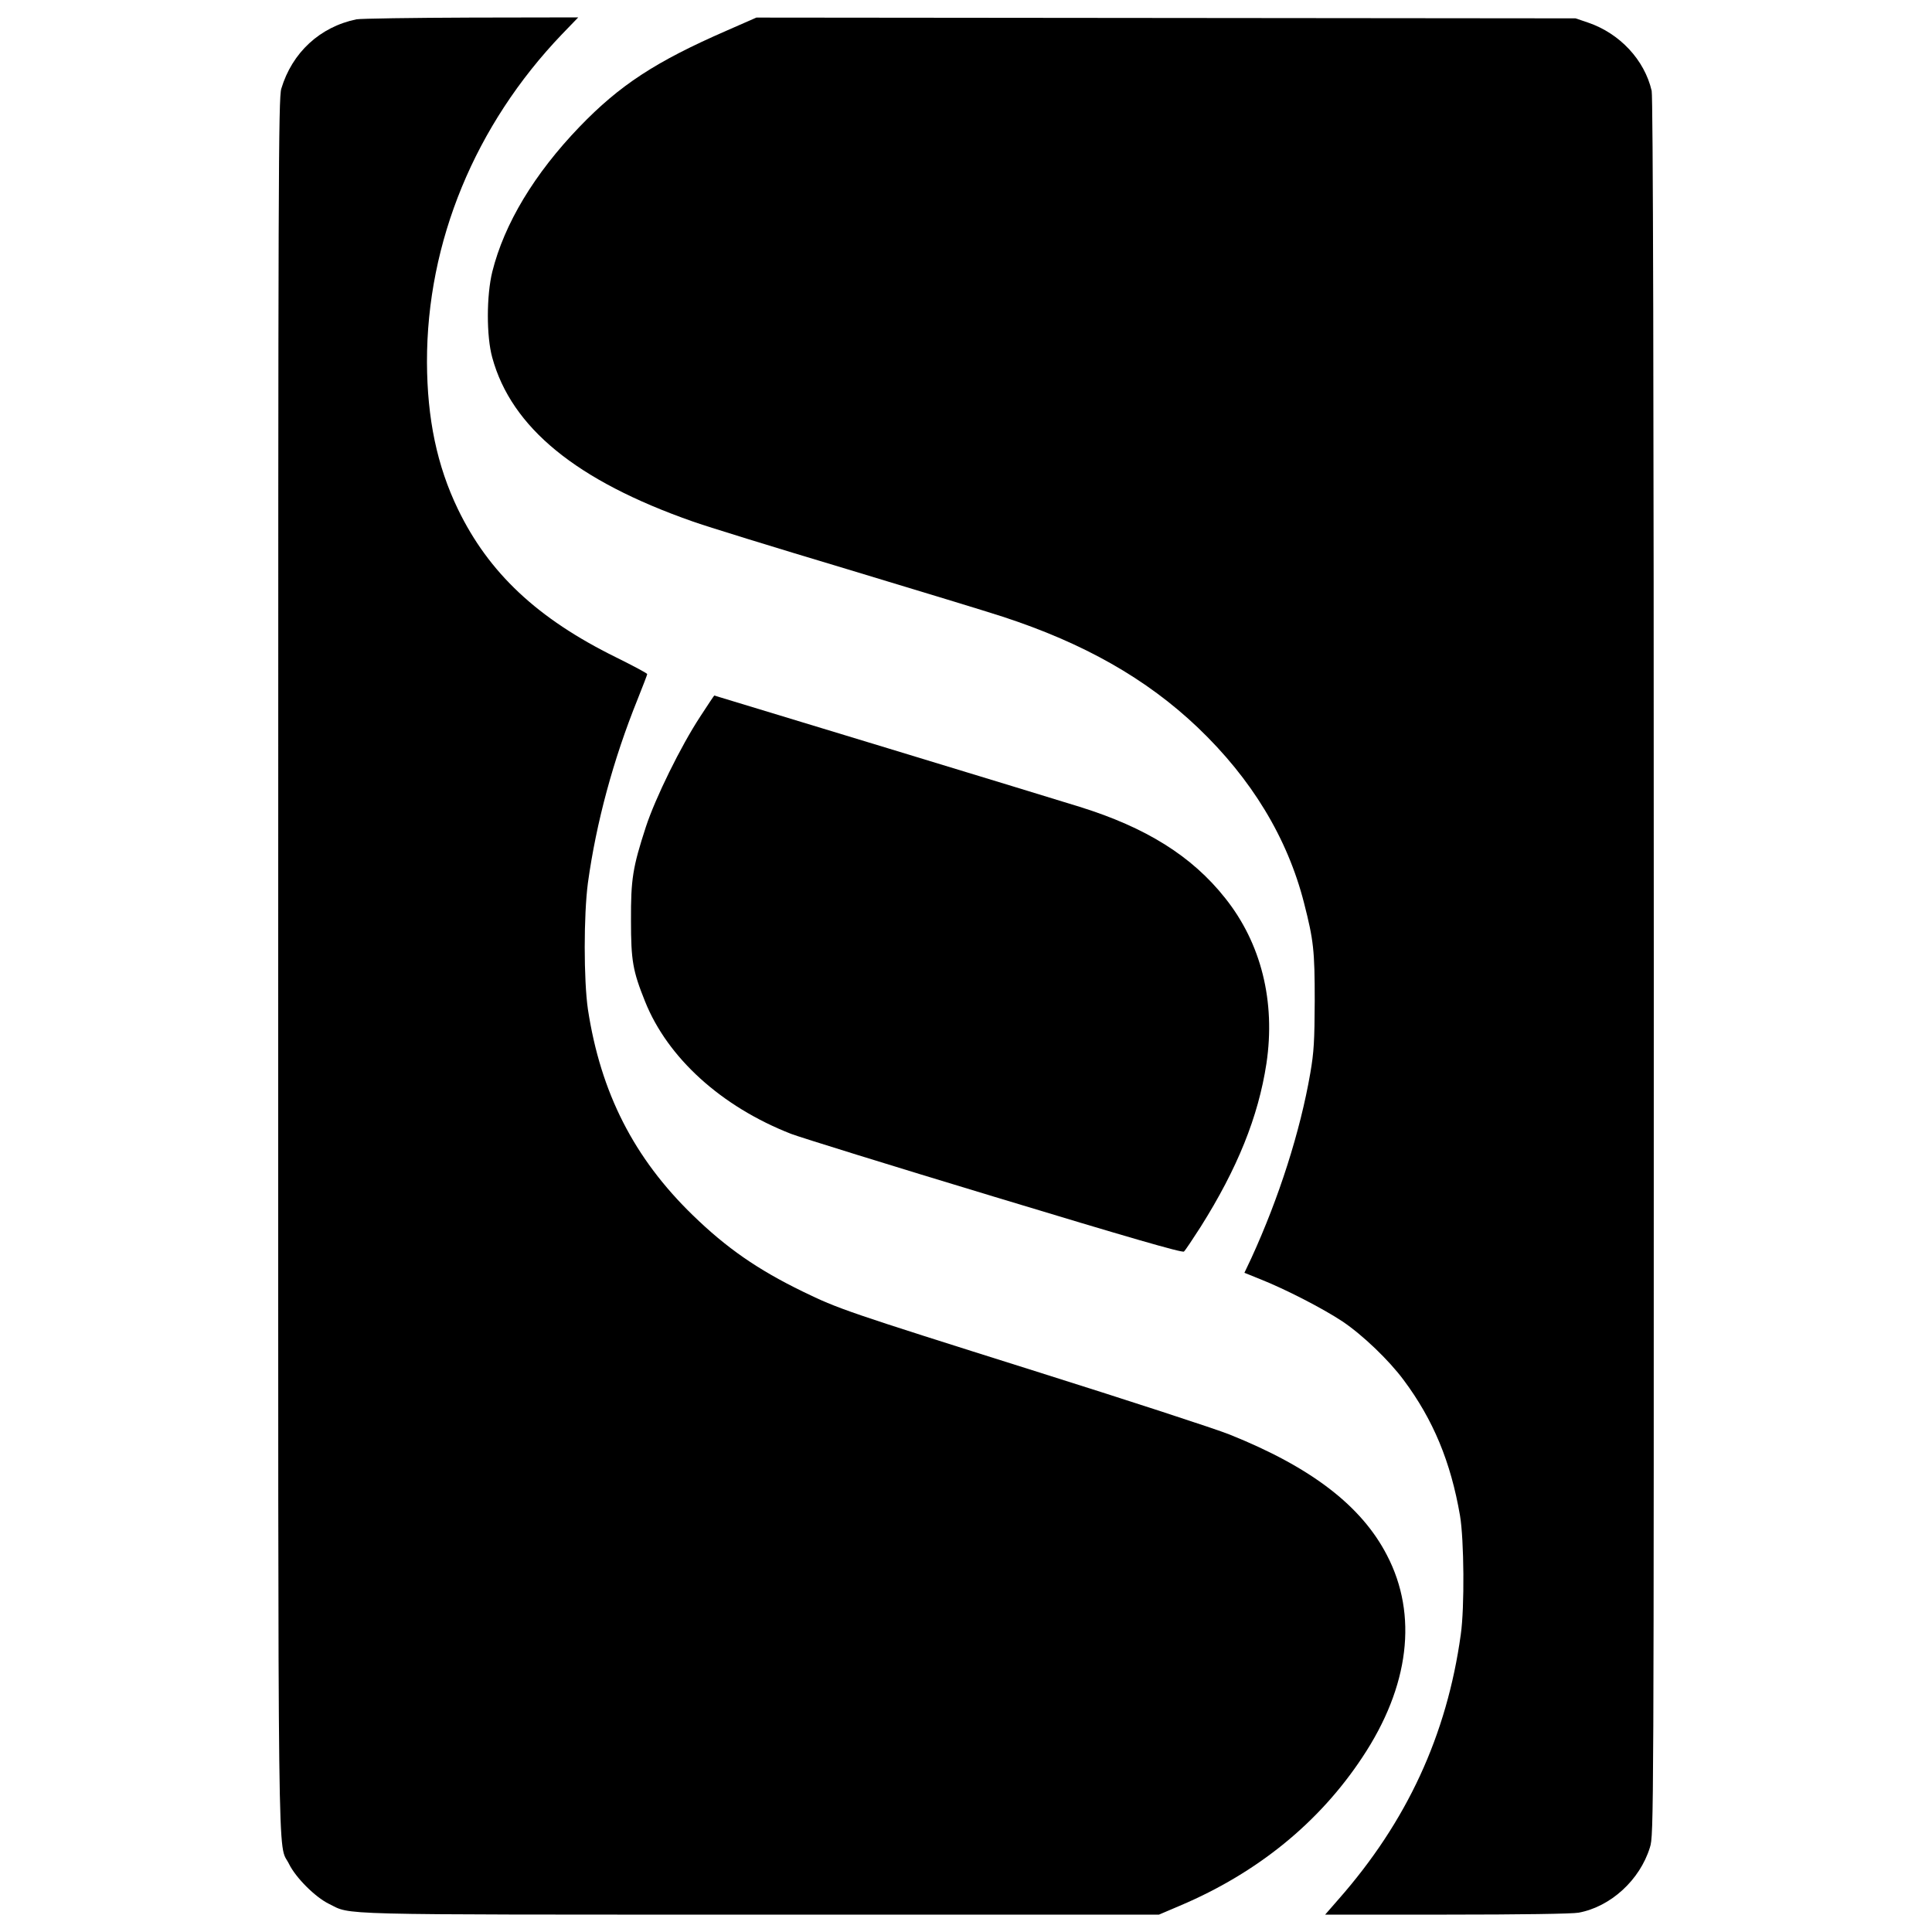 <?xml version="1.0" standalone="no"?>
<!DOCTYPE svg PUBLIC "-//W3C//DTD SVG 20010904//EN"
 "http://www.w3.org/TR/2001/REC-SVG-20010904/DTD/svg10.dtd">
<svg version="1.0" xmlns="http://www.w3.org/2000/svg"
 width="1000pt" height="1000pt" viewBox="0 0 1000 1000"
 preserveAspectRatio="xMidYMid meet">
<g transform="translate(0,1000) scale(0.1,-0.1)"
fill="#000000" stroke="none">
<path d="M1845 9900 c-189 -39 -333 -172 -389 -359 -15 -50 -16 -444 -16
-4540 0 -4890 -4 -4526 56 -4649 35 -71 135 -171 206 -206 121 -59 -20 -56
2230 -56 l2067 0 108 46 c401 170 721 430 945 769 243 366 288 736 127 1045
-132 256 -393 456 -815 625 -72 29 -526 177 -1009 329 -974 307 -1015 321
-1200 411 -234 114 -394 225 -569 395 -305 296 -477 634 -543 1066 -22 152
-22 487 0 654 43 312 131 638 257 950 27 68 50 127 50 131 0 4 -73 43 -162 87
-406 200 -658 436 -818 767 -108 224 -159 468 -160 761 -1 622 249 1227 699
1697 l84 87 -554 -1 c-305 -1 -572 -5 -594 -9z"/>
<path d="M3760 9841 c-367 -160 -553 -282 -760 -497 -234 -243 -390 -502 -452
-751 -30 -122 -31 -333 0 -444 99 -362 435 -637 1037 -848 66 -24 426 -135
800 -247 374 -113 736 -223 805 -246 420 -137 744 -321 1009 -573 279 -266
465 -572 551 -910 49 -192 55 -244 55 -505 -1 -208 -4 -265 -23 -375 -52 -301
-162 -645 -305 -957 l-36 -76 82 -33 c131 -52 325 -152 426 -219 104 -70 240
-200 317 -304 152 -204 243 -422 291 -701 21 -125 24 -475 4 -615 -72 -521
-279 -969 -634 -1372 l-68 -78 629 0 c379 0 651 4 683 10 166 31 317 169 369
338 20 64 20 103 20 4556 0 3063 -4 4505 -11 4536 -37 160 -165 297 -329 353
l-65 22 -2120 2 -2120 2 -155 -68z"/>
<path d="M3625 6292 c-102 -155 -234 -425 -282 -572 -68 -209 -78 -270 -77
-485 0 -207 9 -260 73 -419 117 -292 395 -544 756 -685 44 -17 517 -164 1050
-325 703 -213 973 -291 983 -284 7 6 45 63 86 127 191 303 299 571 341 846 48
321 -27 623 -214 857 -172 217 -409 365 -753 472 -127 40 -1889 576 -1891 576
-1 0 -33 -48 -72 -108z"/>
</g>
</svg>
